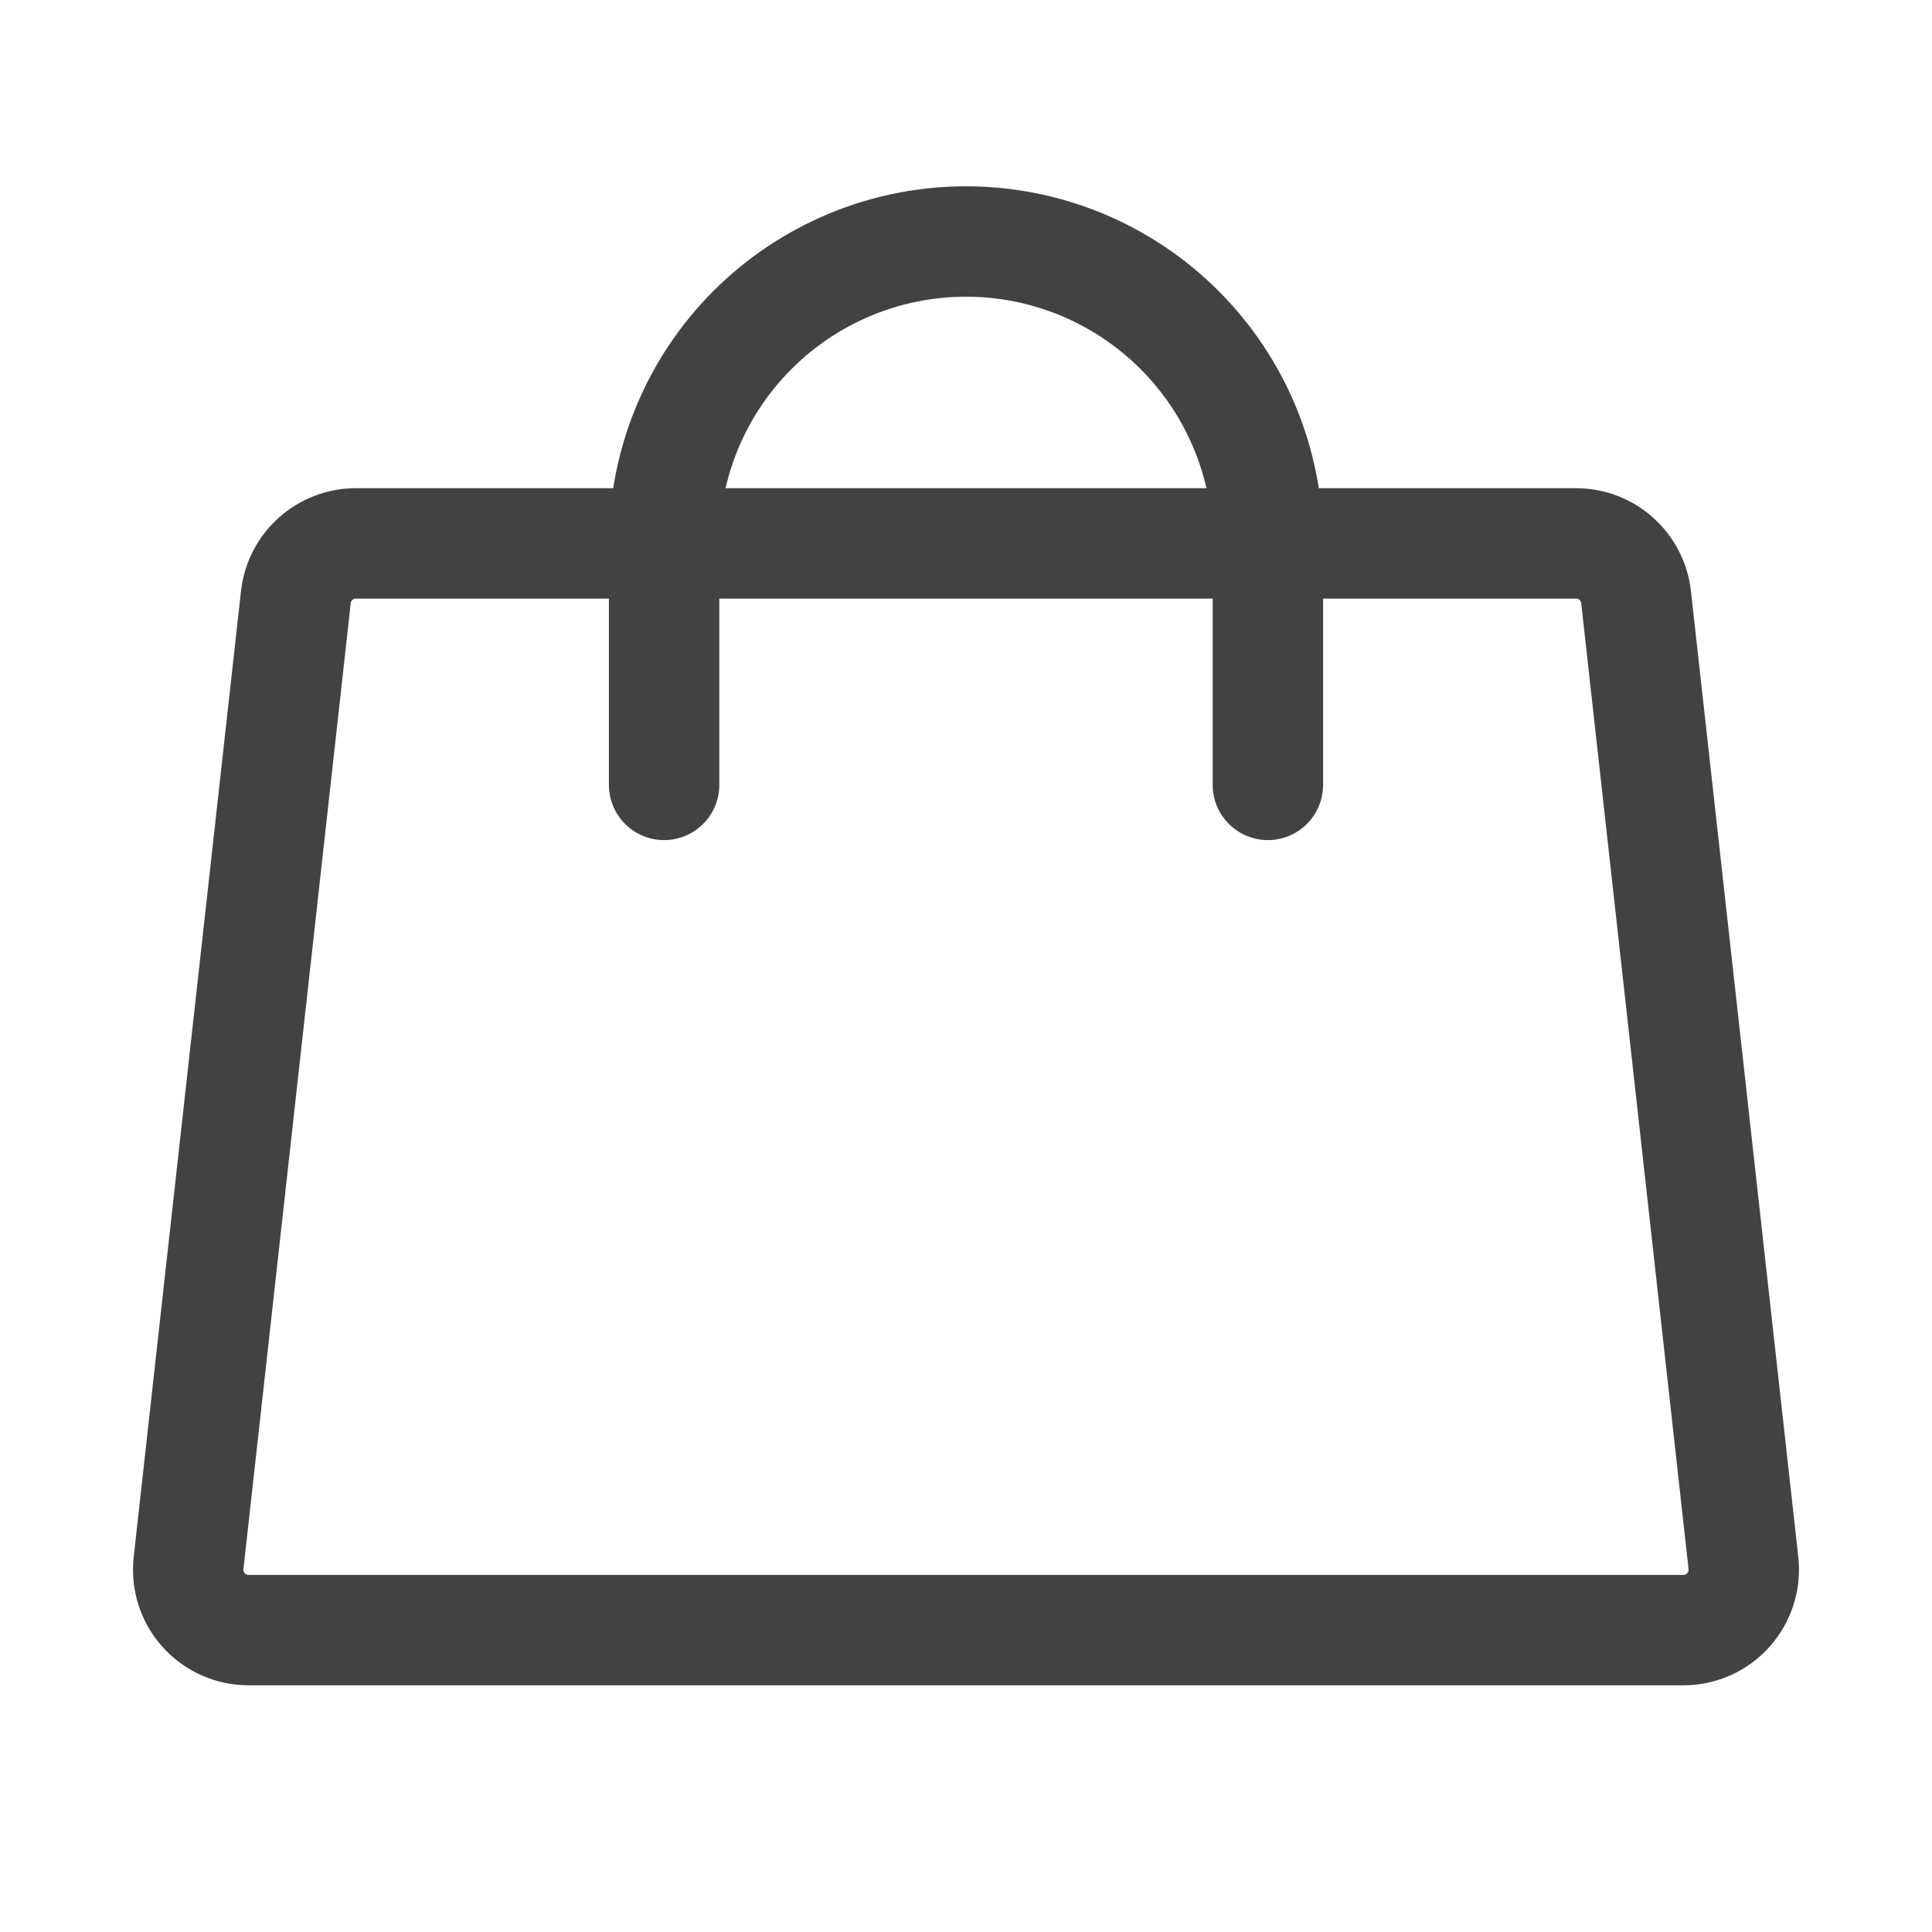 <svg width="35" height="35" viewBox="0 0 35 35" fill="none" xmlns="http://www.w3.org/2000/svg"><path d="M28.552 9.844H6.447C6.178 9.844 5.918 9.943 5.718 10.123C5.517 10.302 5.39 10.549 5.36 10.817L3.416 28.317C3.399 28.47 3.414 28.624 3.461 28.771C3.508 28.917 3.585 29.052 3.688 29.167C3.791 29.282 3.916 29.373 4.057 29.436C4.197 29.499 4.349 29.531 4.503 29.531H30.496C30.65 29.531 30.802 29.499 30.943 29.436C31.083 29.373 31.209 29.282 31.311 29.167C31.414 29.052 31.491 28.917 31.538 28.771C31.585 28.624 31.601 28.47 31.584 28.317L29.639 10.817C29.609 10.549 29.482 10.302 29.281 10.123C29.081 9.943 28.821 9.844 28.552 9.844Z" stroke="#434242" stroke-width="2" stroke-linecap="round" stroke-linejoin="round"></path><path d="M12.031 14.219V9.844C12.031 8.393 12.607 7.002 13.633 5.977C14.659 4.951 16.05 4.375 17.5 4.375C18.95 4.375 20.341 4.951 21.367 5.977C22.393 7.002 22.969 8.393 22.969 9.844V14.219" stroke="#434242" stroke-width="2" stroke-linecap="round" stroke-linejoin="round"></path></svg>